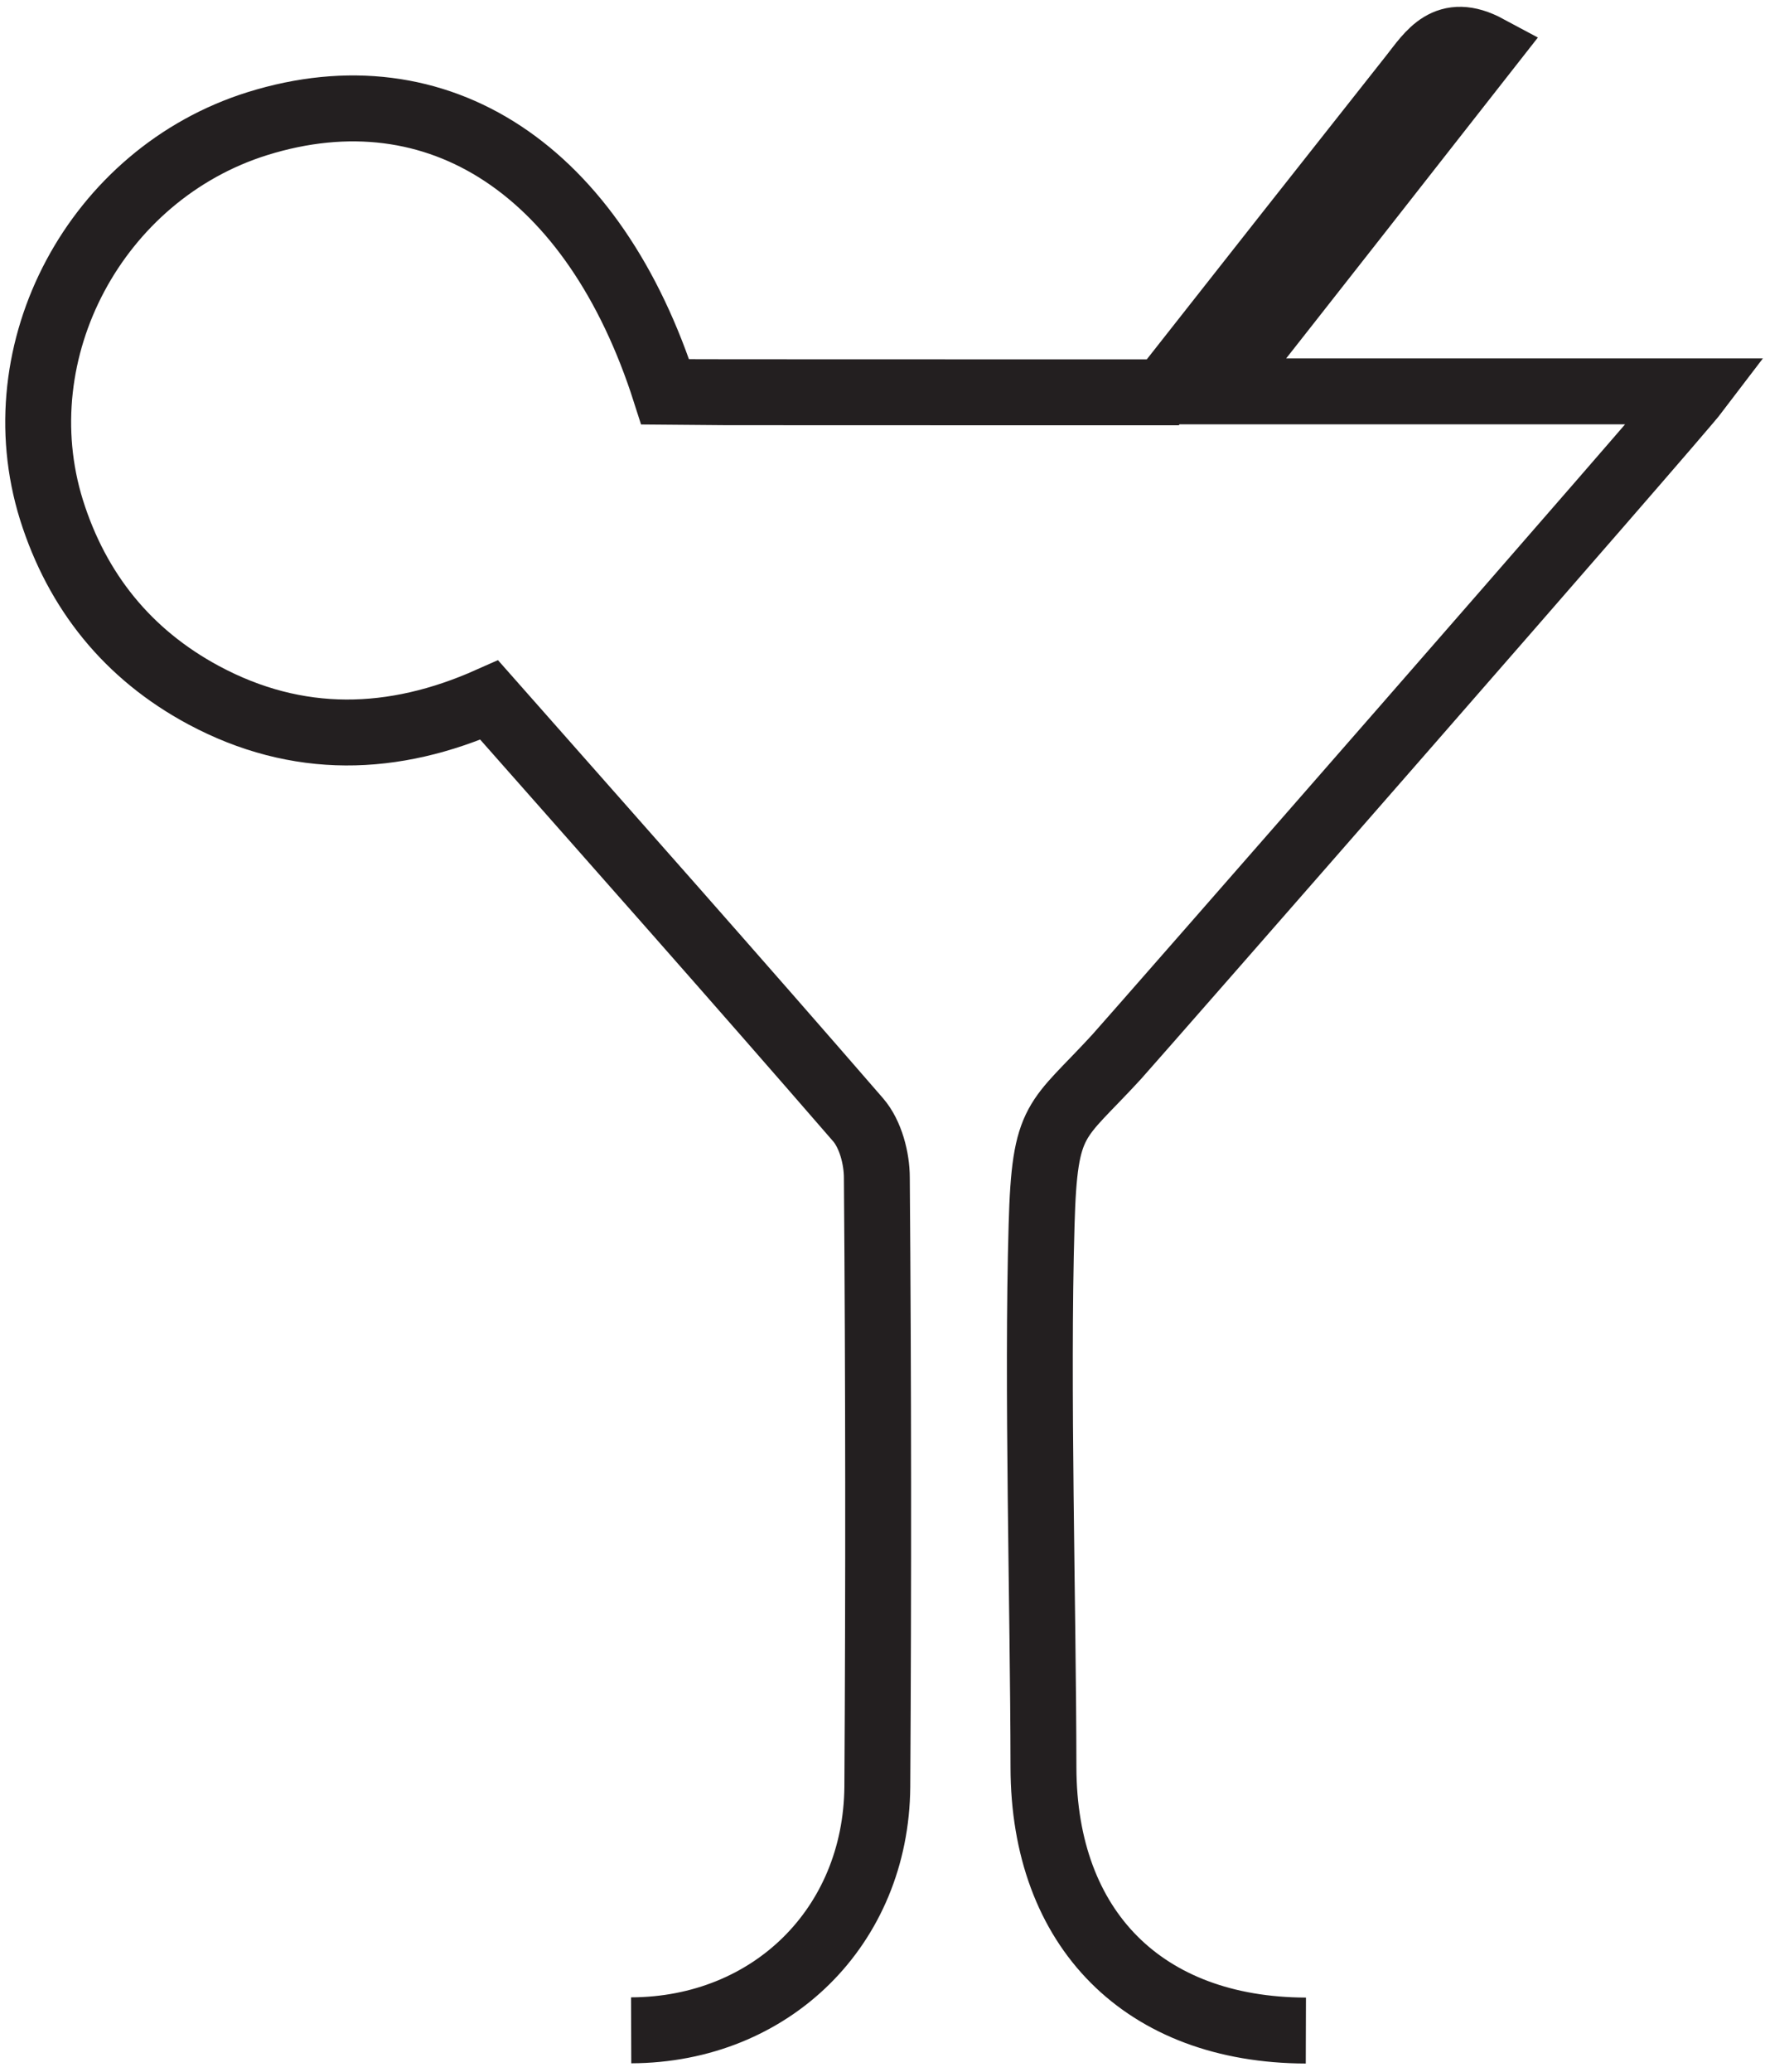 <svg width="75" height="88" viewBox="0 0 75 88" fill="none" xmlns="http://www.w3.org/2000/svg">
<path d="M55.49 86.23C48.61 86.21 44.35 81.93 44.34 75.05C44.33 68.17 44.06 58.89 44.26 52.02C44.39 47.38 44.87 47.69 47.44 44.89C48.15 44.11 71.27 17.7 72.09 16.62C65.04 16.62 58.63 16.62 51.77 16.62C55.78 11.53 59.48 6.81 63.22 2.04C61.45 1.09 60.76 2.27 60.01 3.22C56.477 7.687 52.943 12.167 49.41 16.66C42.67 16.66 28.69 16.66 28.27 16.65C25.26 7.24 18.64 2.85 10.94 5.25C4.09 7.39 0.07 14.87 2.19 21.66C3.28 25.12 5.43 27.79 8.65 29.52C12.64 31.66 16.72 31.54 20.79 29.73C26.09 35.73 31.31 41.61 36.46 47.55C36.99 48.16 37.26 49.19 37.26 50.02C37.327 58.64 37.333 67.26 37.28 75.88C37.23 81.81 32.77 86.2 26.82 86.22" stroke="#231F20" stroke-width="2.8" stroke-miterlimit="10"/>
</svg>
